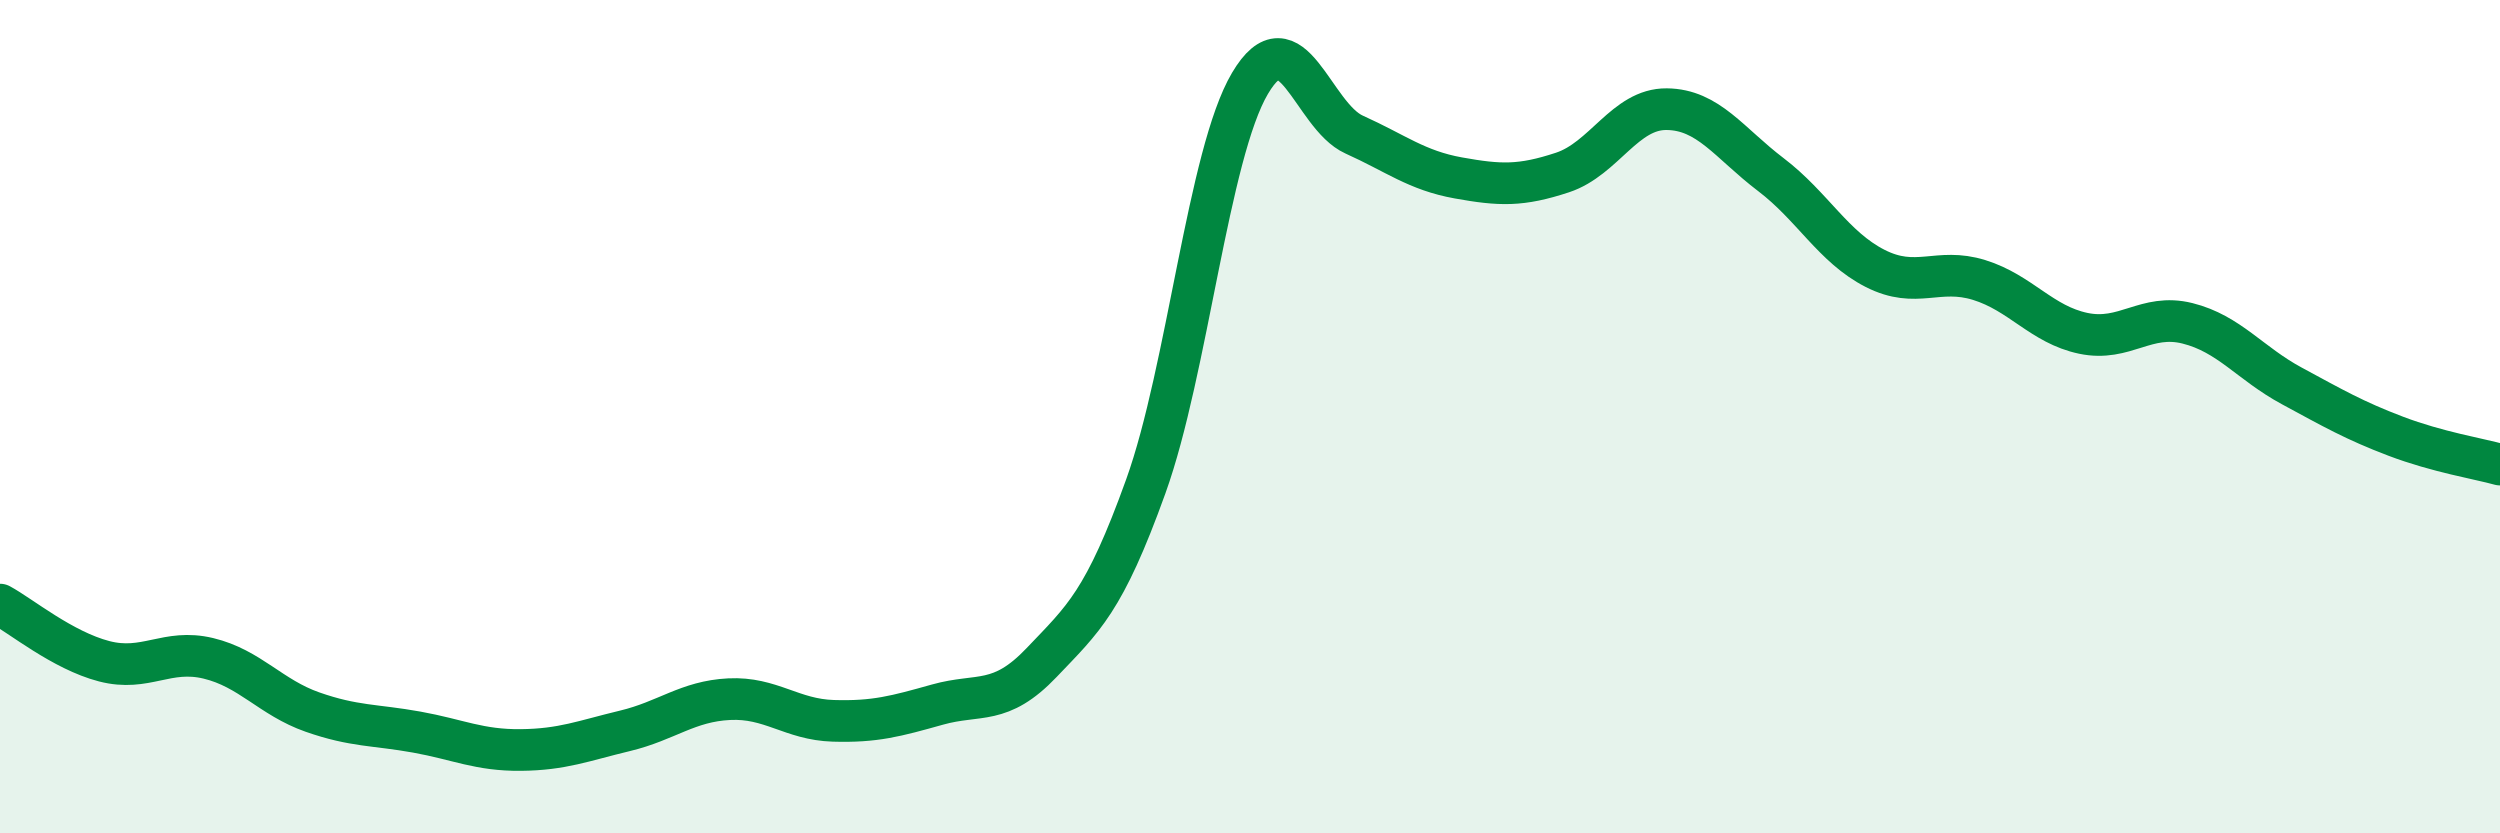 
    <svg width="60" height="20" viewBox="0 0 60 20" xmlns="http://www.w3.org/2000/svg">
      <path
        d="M 0,14.51 C 0.5,14.78 1.5,15.61 2.5,15.87 C 3.5,16.13 4,15.56 5,15.8 C 6,16.04 6.5,16.74 7.5,17.09 C 8.5,17.44 9,17.39 10,17.57 C 11,17.75 11.5,18.01 12.5,18 C 13.5,17.99 14,17.78 15,17.54 C 16,17.3 16.5,16.83 17.5,16.78 C 18.5,16.73 19,17.27 20,17.3 C 21,17.33 21.5,17.19 22.5,16.91 C 23.5,16.63 24,16.95 25,15.9 C 26,14.85 26.5,14.45 27.5,11.67 C 28.5,8.89 29,3.69 30,2 C 31,0.31 31.5,2.78 32.5,3.23 C 33.5,3.68 34,4.09 35,4.27 C 36,4.45 36.5,4.47 37.5,4.14 C 38.5,3.81 39,2.61 40,2.62 C 41,2.63 41.5,3.43 42.5,4.19 C 43.5,4.95 44,5.93 45,6.44 C 46,6.95 46.5,6.41 47.5,6.72 C 48.5,7.03 49,7.79 50,8 C 51,8.21 51.5,7.51 52.5,7.76 C 53.5,8.01 54,8.72 55,9.26 C 56,9.8 56.5,10.09 57.5,10.47 C 58.5,10.85 59.5,11.01 60,11.15L60 20L0 20Z"
        fill="#008740"
        opacity="0.1"
        stroke-linecap="round"
        stroke-linejoin="round"
      />
      <path
        d="M 0,14.51 C 0.5,14.78 1.5,15.61 2.5,15.87 C 3.5,16.13 4,15.56 5,15.8 C 6,16.04 6.5,16.74 7.5,17.09 C 8.5,17.44 9,17.39 10,17.57 C 11,17.75 11.5,18.01 12.5,18 C 13.5,17.99 14,17.78 15,17.54 C 16,17.3 16.5,16.83 17.5,16.78 C 18.5,16.73 19,17.27 20,17.3 C 21,17.33 21.5,17.19 22.5,16.91 C 23.5,16.63 24,16.95 25,15.9 C 26,14.85 26.5,14.45 27.5,11.67 C 28.5,8.89 29,3.69 30,2 C 31,0.31 31.5,2.78 32.5,3.23 C 33.5,3.68 34,4.09 35,4.27 C 36,4.45 36.5,4.47 37.5,4.14 C 38.5,3.81 39,2.61 40,2.62 C 41,2.63 41.5,3.43 42.5,4.19 C 43.5,4.95 44,5.93 45,6.44 C 46,6.95 46.5,6.41 47.5,6.72 C 48.5,7.03 49,7.79 50,8 C 51,8.21 51.5,7.51 52.5,7.76 C 53.5,8.01 54,8.72 55,9.26 C 56,9.8 56.5,10.09 57.5,10.47 C 58.5,10.85 59.5,11.01 60,11.15"
        stroke="#008740"
        stroke-width="1"
        fill="none"
        stroke-linecap="round"
        stroke-linejoin="round"
      />
    </svg>
  